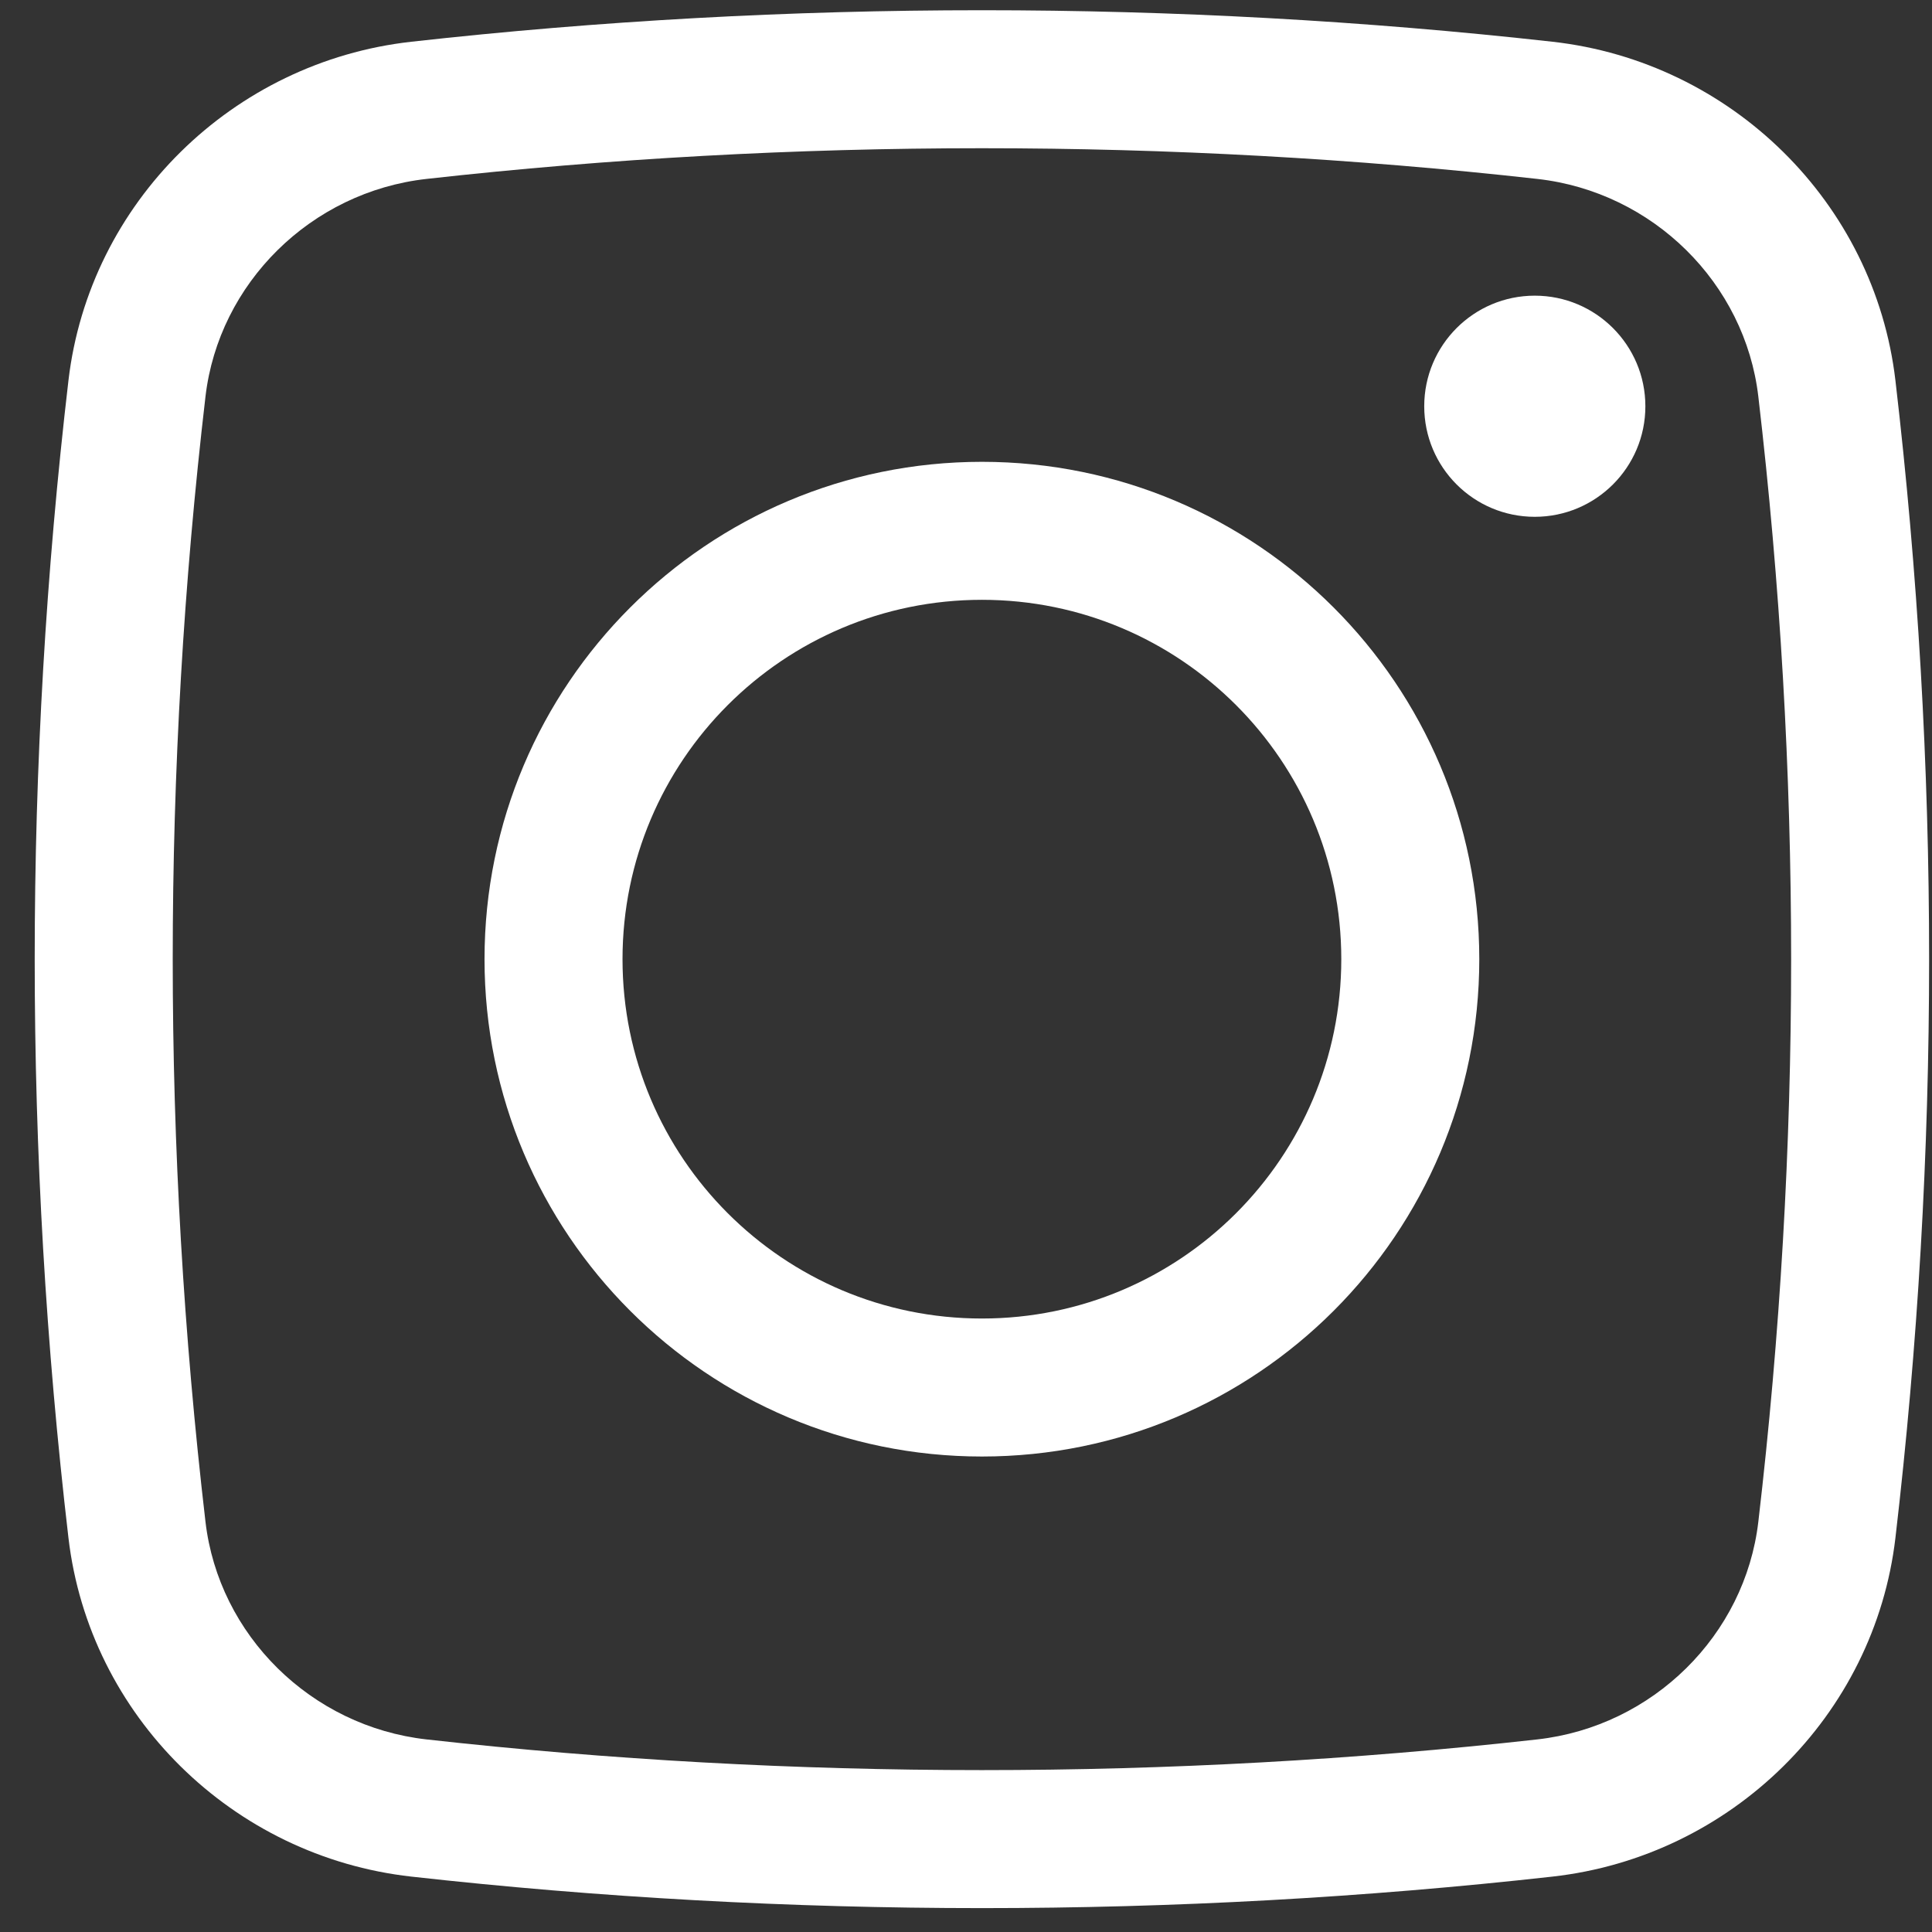 <svg width="28" height="28" viewBox="0 0 28 28" fill="none" xmlns="http://www.w3.org/2000/svg">
<rect x="0" y="0" width="28" height="28" fill="#333333" stroke="none"/>
<path fill-rule="evenodd" clip-rule="evenodd" d="M14.231 6.693C10.25 6.693 7.022 9.92 7.022 13.901C7.022 17.882 10.25 21.109 14.231 21.109C18.212 21.109 21.439 17.882 21.439 13.901C21.439 9.92 18.212 6.693 14.231 6.693ZM9.022 13.901C9.022 11.024 11.354 8.693 14.231 8.693C17.107 8.693 19.439 11.024 19.439 13.901C19.439 16.777 17.107 19.109 14.231 19.109C11.354 19.109 9.022 16.777 9.022 13.901Z" fill="white"/>
<path d="M22.243 4.285C21.358 4.285 20.641 5.003 20.641 5.888C20.641 6.773 21.358 7.49 22.243 7.49C23.128 7.49 23.846 6.773 23.846 5.888C23.846 5.003 23.128 4.285 22.243 4.285Z" fill="white"/>
<path fill-rule="evenodd" clip-rule="evenodd" d="M22.501 0.605C17.05 -0.004 11.412 -0.004 5.96 0.605C3.373 0.895 1.294 2.934 0.992 5.515C0.34 11.087 0.34 16.715 0.992 22.287C1.294 24.868 3.373 26.907 5.96 27.197C11.412 27.806 17.05 27.806 22.501 27.197C25.088 26.907 27.168 24.868 27.47 22.287C28.121 16.715 28.121 11.087 27.47 5.515C27.168 2.934 25.088 0.895 22.501 0.605ZM6.182 2.593C11.486 2 16.975 2 22.279 2.593C23.956 2.78 25.291 4.105 25.483 5.747C26.117 11.165 26.117 16.637 25.483 22.055C25.291 23.697 23.956 25.021 22.279 25.209C16.975 25.802 11.486 25.802 6.182 25.209C4.506 25.021 3.17 23.697 2.978 22.055C2.345 16.637 2.345 11.165 2.978 5.747C3.17 4.105 4.506 2.78 6.182 2.593Z" fill="white"/>
</svg>
